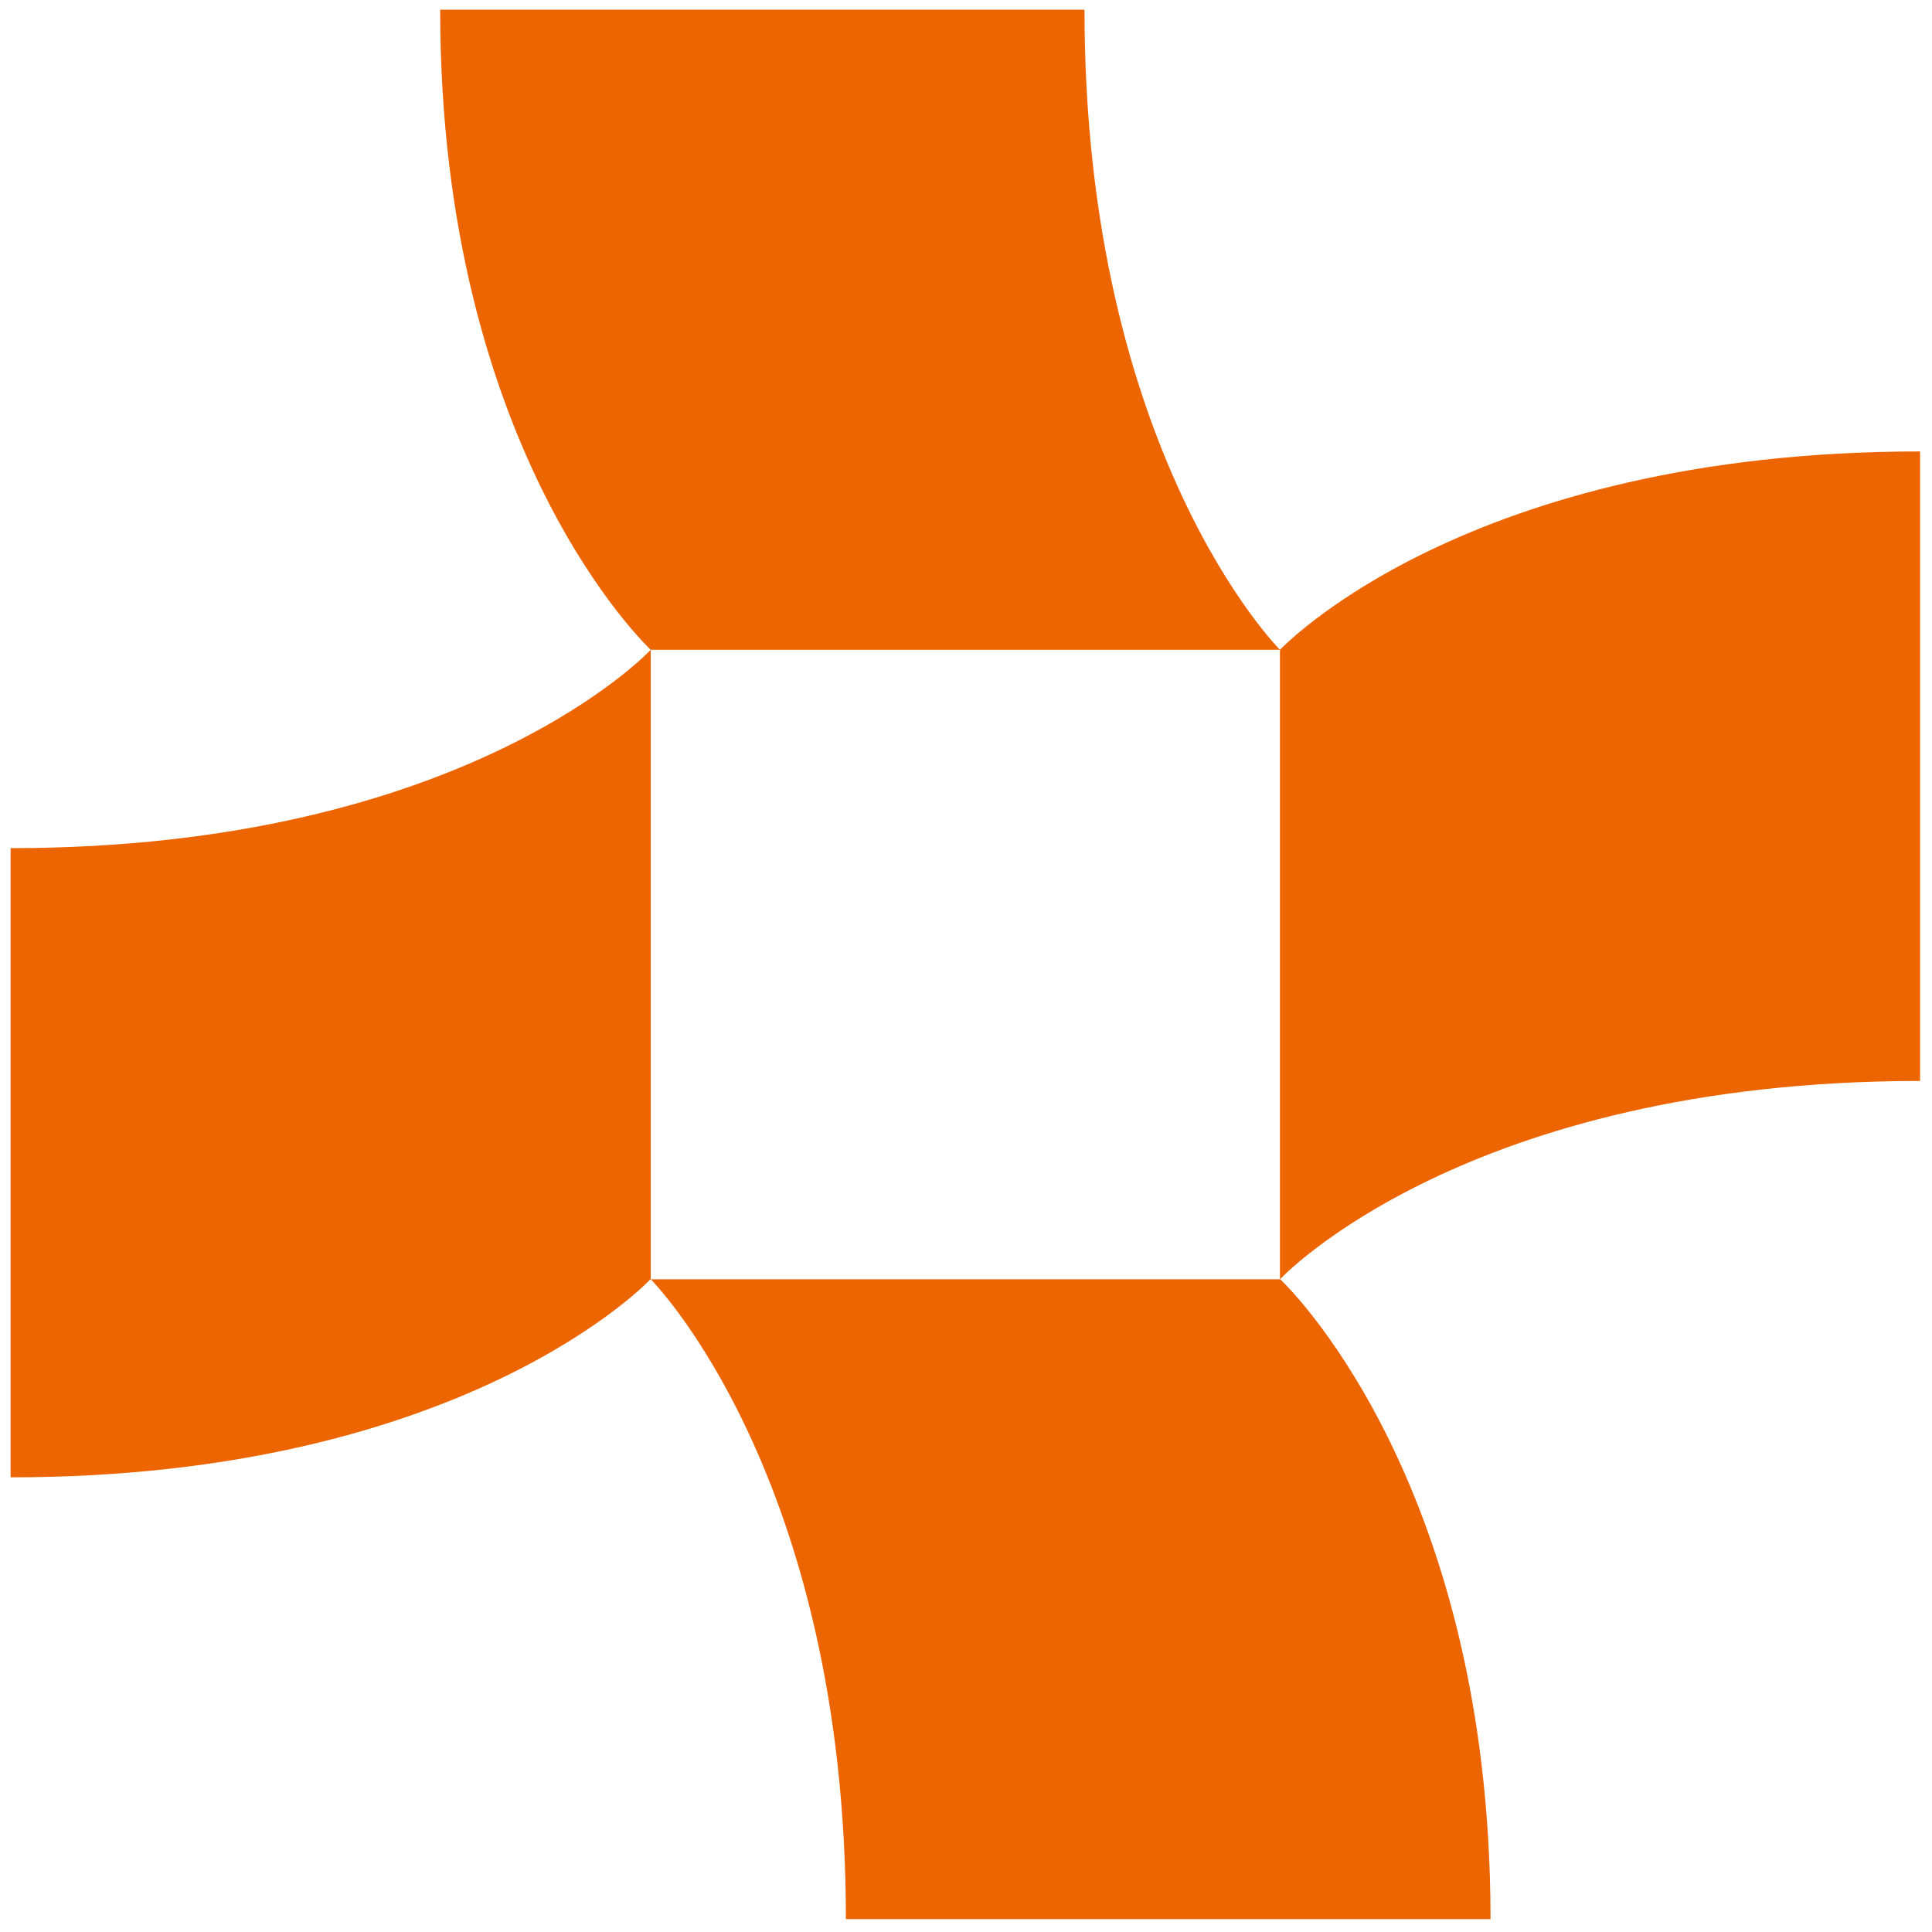 <svg enable-background="new 0 0 600 600" viewBox="0 0 600 600" xmlns="http://www.w3.org/2000/svg"><g fill="#ec6500"><path d="m3.3 458.8c141.4 0 198.8-61.6 198.8-61.6v-195.4s-57.3 61.6-198.8 61.6v195.4z"/><path d="m596.3 140.2v195.5c-141.4 0-198.8 61.6-198.8 61.6v-195.5c.1 0 57.4-61.6 198.8-61.6z"/><path d="m136.7 3h200.1c0 138.1 60.7 198.8 60.7 198.8h-195.4s-65.4-60.7-65.4-198.8z"/><path d="m202.1 397.3h195.5s65.3 60.6 65.3 198.7h-200.2c0-138.1-60.6-198.7-60.6-198.7z"/></g></svg>
